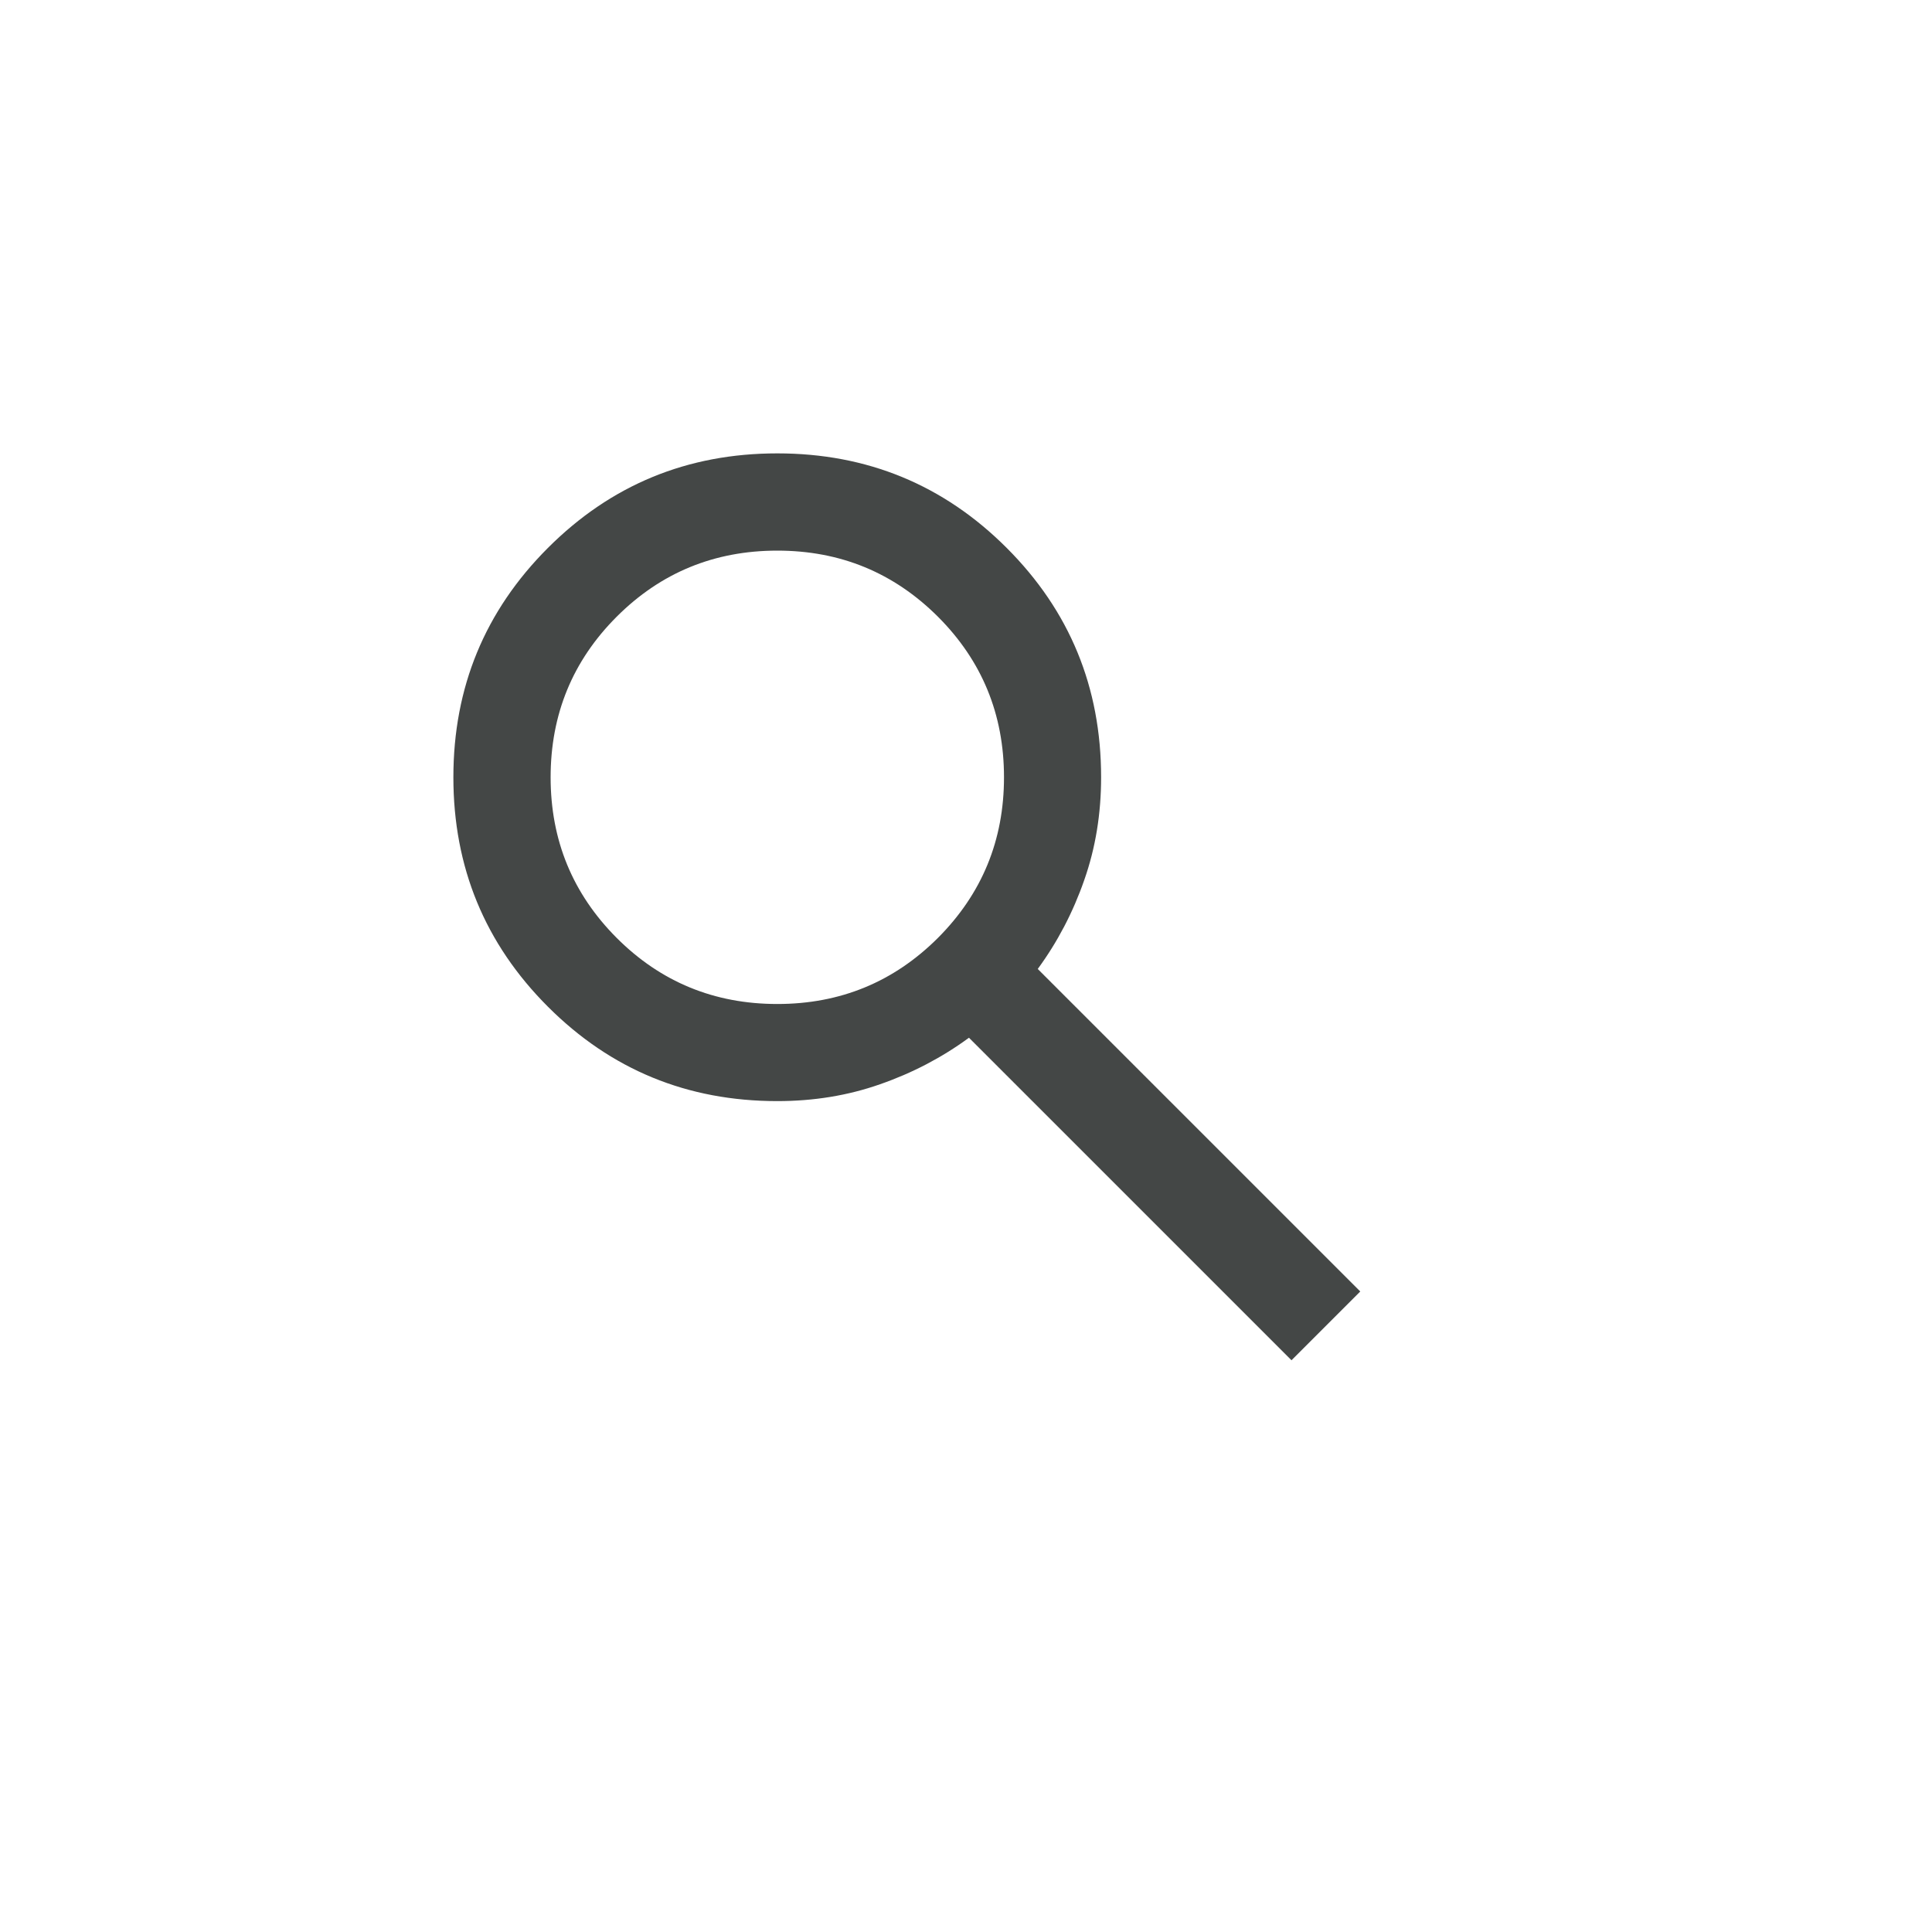 <?xml version="1.0" encoding="utf-8"?>
<svg xmlns="http://www.w3.org/2000/svg" fill="none" height="100%" overflow="visible" preserveAspectRatio="none" style="display: block;" viewBox="0 0 15 15" width="100%">
<g id="Search">
<g id="search">
<mask height="11" id="mask0_0_7731" maskUnits="userSpaceOnUse" style="mask-type:alpha" width="11" x="2" y="2">
<rect fill="#D9D9D9" height="10.058" id="Bounding box" width="10.058" x="2.012" y="2.012"/>
</mask>
<g mask="url(#mask0_0_7731)">
<path d="M10.027 10.561L7.523 8.057C7.313 8.211 7.083 8.331 6.833 8.418C6.583 8.506 6.317 8.549 6.035 8.549C5.336 8.549 4.743 8.305 4.254 7.816C3.765 7.327 3.52 6.733 3.52 6.035C3.52 5.336 3.765 4.743 4.254 4.254C4.743 3.765 5.336 3.52 6.035 3.52C6.733 3.52 7.327 3.765 7.816 4.254C8.305 4.743 8.549 5.336 8.549 6.035C8.549 6.317 8.506 6.583 8.418 6.833C8.331 7.083 8.211 7.313 8.057 7.523L10.561 10.027L10.027 10.561ZM6.035 7.795C6.524 7.795 6.939 7.624 7.282 7.282C7.624 6.939 7.795 6.524 7.795 6.035C7.795 5.546 7.624 5.13 7.282 4.788C6.939 4.446 6.524 4.275 6.035 4.275C5.546 4.275 5.13 4.446 4.788 4.788C4.446 5.13 4.275 5.546 4.275 6.035C4.275 6.524 4.446 6.939 4.788 7.282C5.13 7.624 5.546 7.795 6.035 7.795Z" fill="#444746" id="search_2"/>
</g>
</g>
</g>
</svg>